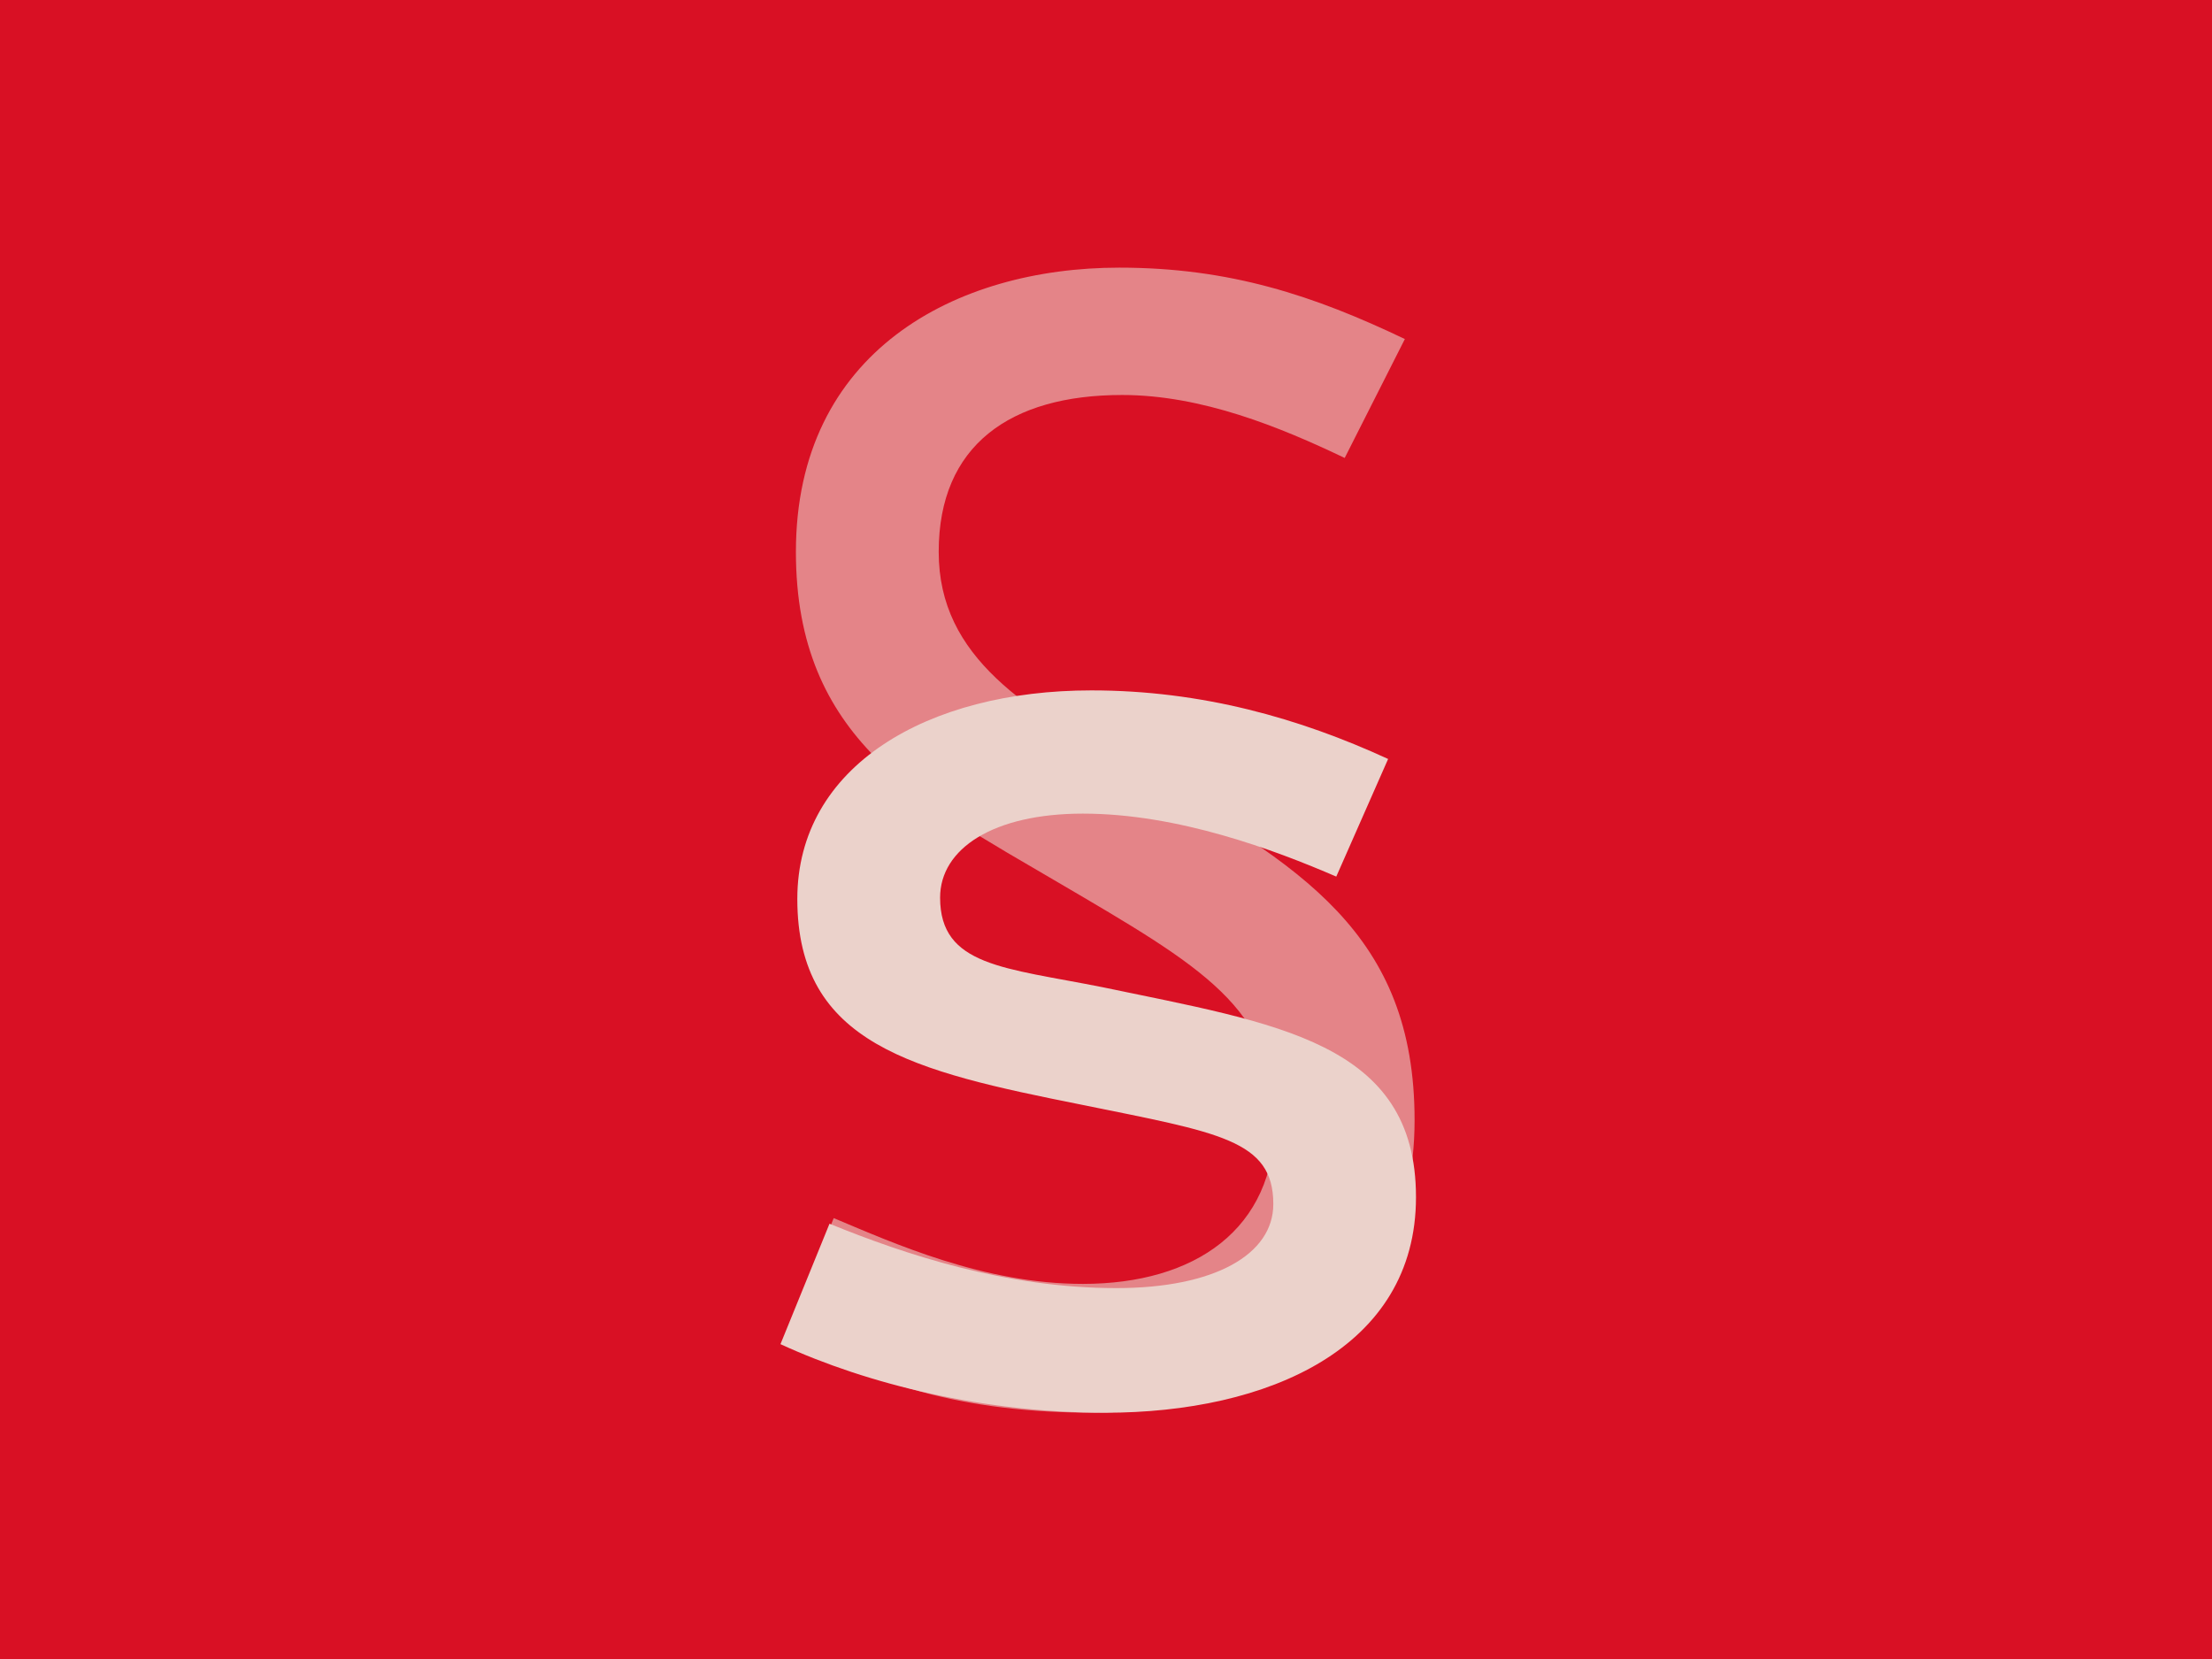 <?xml version="1.0" encoding="utf-8"?>
<!-- Generator: Adobe Illustrator 22.1.0, SVG Export Plug-In . SVG Version: 6.00 Build 0)  -->
<svg version="1.1" xmlns="http://www.w3.org/2000/svg" xmlns:xlink="http://www.w3.org/1999/xlink" x="0px" y="0px"
	 viewBox="0 0 2048 1536" enable-background="new 0 0 2048 1536" xml:space="preserve">
<g id="Calque_2">
	<rect fill="#D91024" width="2048" height="1536"/>
</g>
<g id="Calque_1">
	<g opacity="0.6">
		<path fill="#EBD2CB" d="M1300.7,313.9L1245,424c-59.6-28.5-132.2-58.3-206.1-58.3c-103.7,0-169.8,46.7-169.8,145.2
			c0,98.5,81.6,146.4,182.7,203.5c152.9,86.8,257.9,150.3,257.9,322.7c0,191.8-163.3,270.9-295.5,270.9
			c-127,0-200.9-27.2-287.7-68.7l45.4-111.5c55.7,23.3,138.7,60.9,230.7,60.9c103.7,0,177.6-50.5,177.6-150.3
			c0-105-66.1-142.6-200.9-221.6C851,741.5,736.9,684.5,736.9,510.9c0-185.3,147.7-263.1,299.4-263.1
			C1138.7,247.8,1216.5,273.7,1300.7,313.9z"/>
	</g>
	<g>
		<path fill="#EBD2CB" d="M1285.2,702.7l-48,108.9c-57-24.6-146.4-58.3-234.6-58.3c-82.9,0-132.2,32.4-132.2,77.8
			c0,63.5,59.6,64.8,150.3,82.9c160.7,33.7,290.3,50.5,290.3,194.4c0,140-137.4,199.6-287.7,199.6c-111.5,0-219-25.9-300.7-63.5
			l45.4-111.5c70,28.5,163.3,59.6,265.7,59.6c90.7,0,145.2-31.1,145.2-77.8c0-59.6-50.5-66.1-177.6-92
			C845.8,991.7,738.2,967,738.2,832.3c0-123.1,120.5-193.1,272.2-193.1C1112.8,639.2,1203.5,665.1,1285.2,702.7z"/>
	</g>
</g>
<g id="commentaires">
</g>
</svg>
